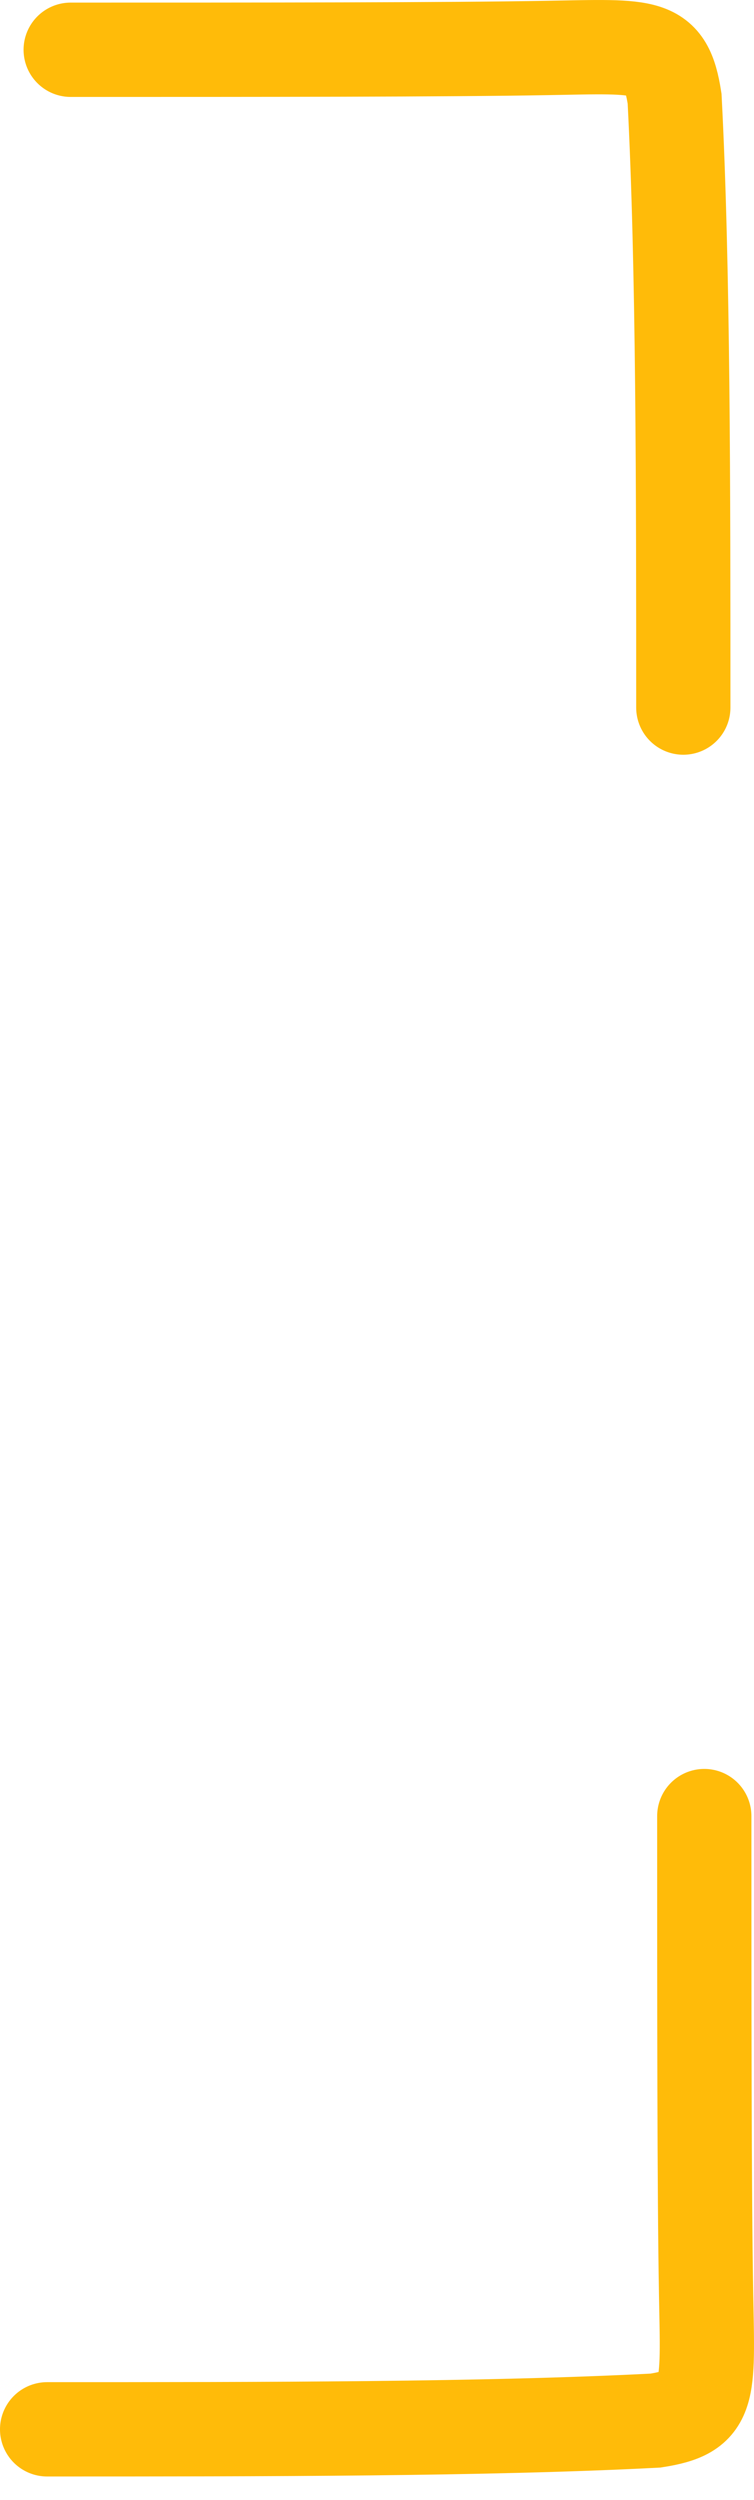 <?xml version="1.0" encoding="UTF-8"?> <svg xmlns="http://www.w3.org/2000/svg" width="16" height="53" viewBox="0 0 16 53" fill="none"><path d="M1 51.5C5.602 51.5 10.348 51.5 13.909 51.315C15.096 51.13 15.021 50.76 14.983 48.61C14.945 46.459 14.945 42.539 14.945 38.5" stroke="#FFBB09" stroke-width="2" stroke-linecap="round"></path><path d="M14.5 15C14.5 10.398 14.5 5.652 14.315 2.091C14.13 0.904 13.76 0.979 11.61 1.017C9.459 1.055 5.539 1.055 1.5 1.055" stroke="#FFBB09" stroke-width="2" stroke-linecap="round"></path></svg> 
